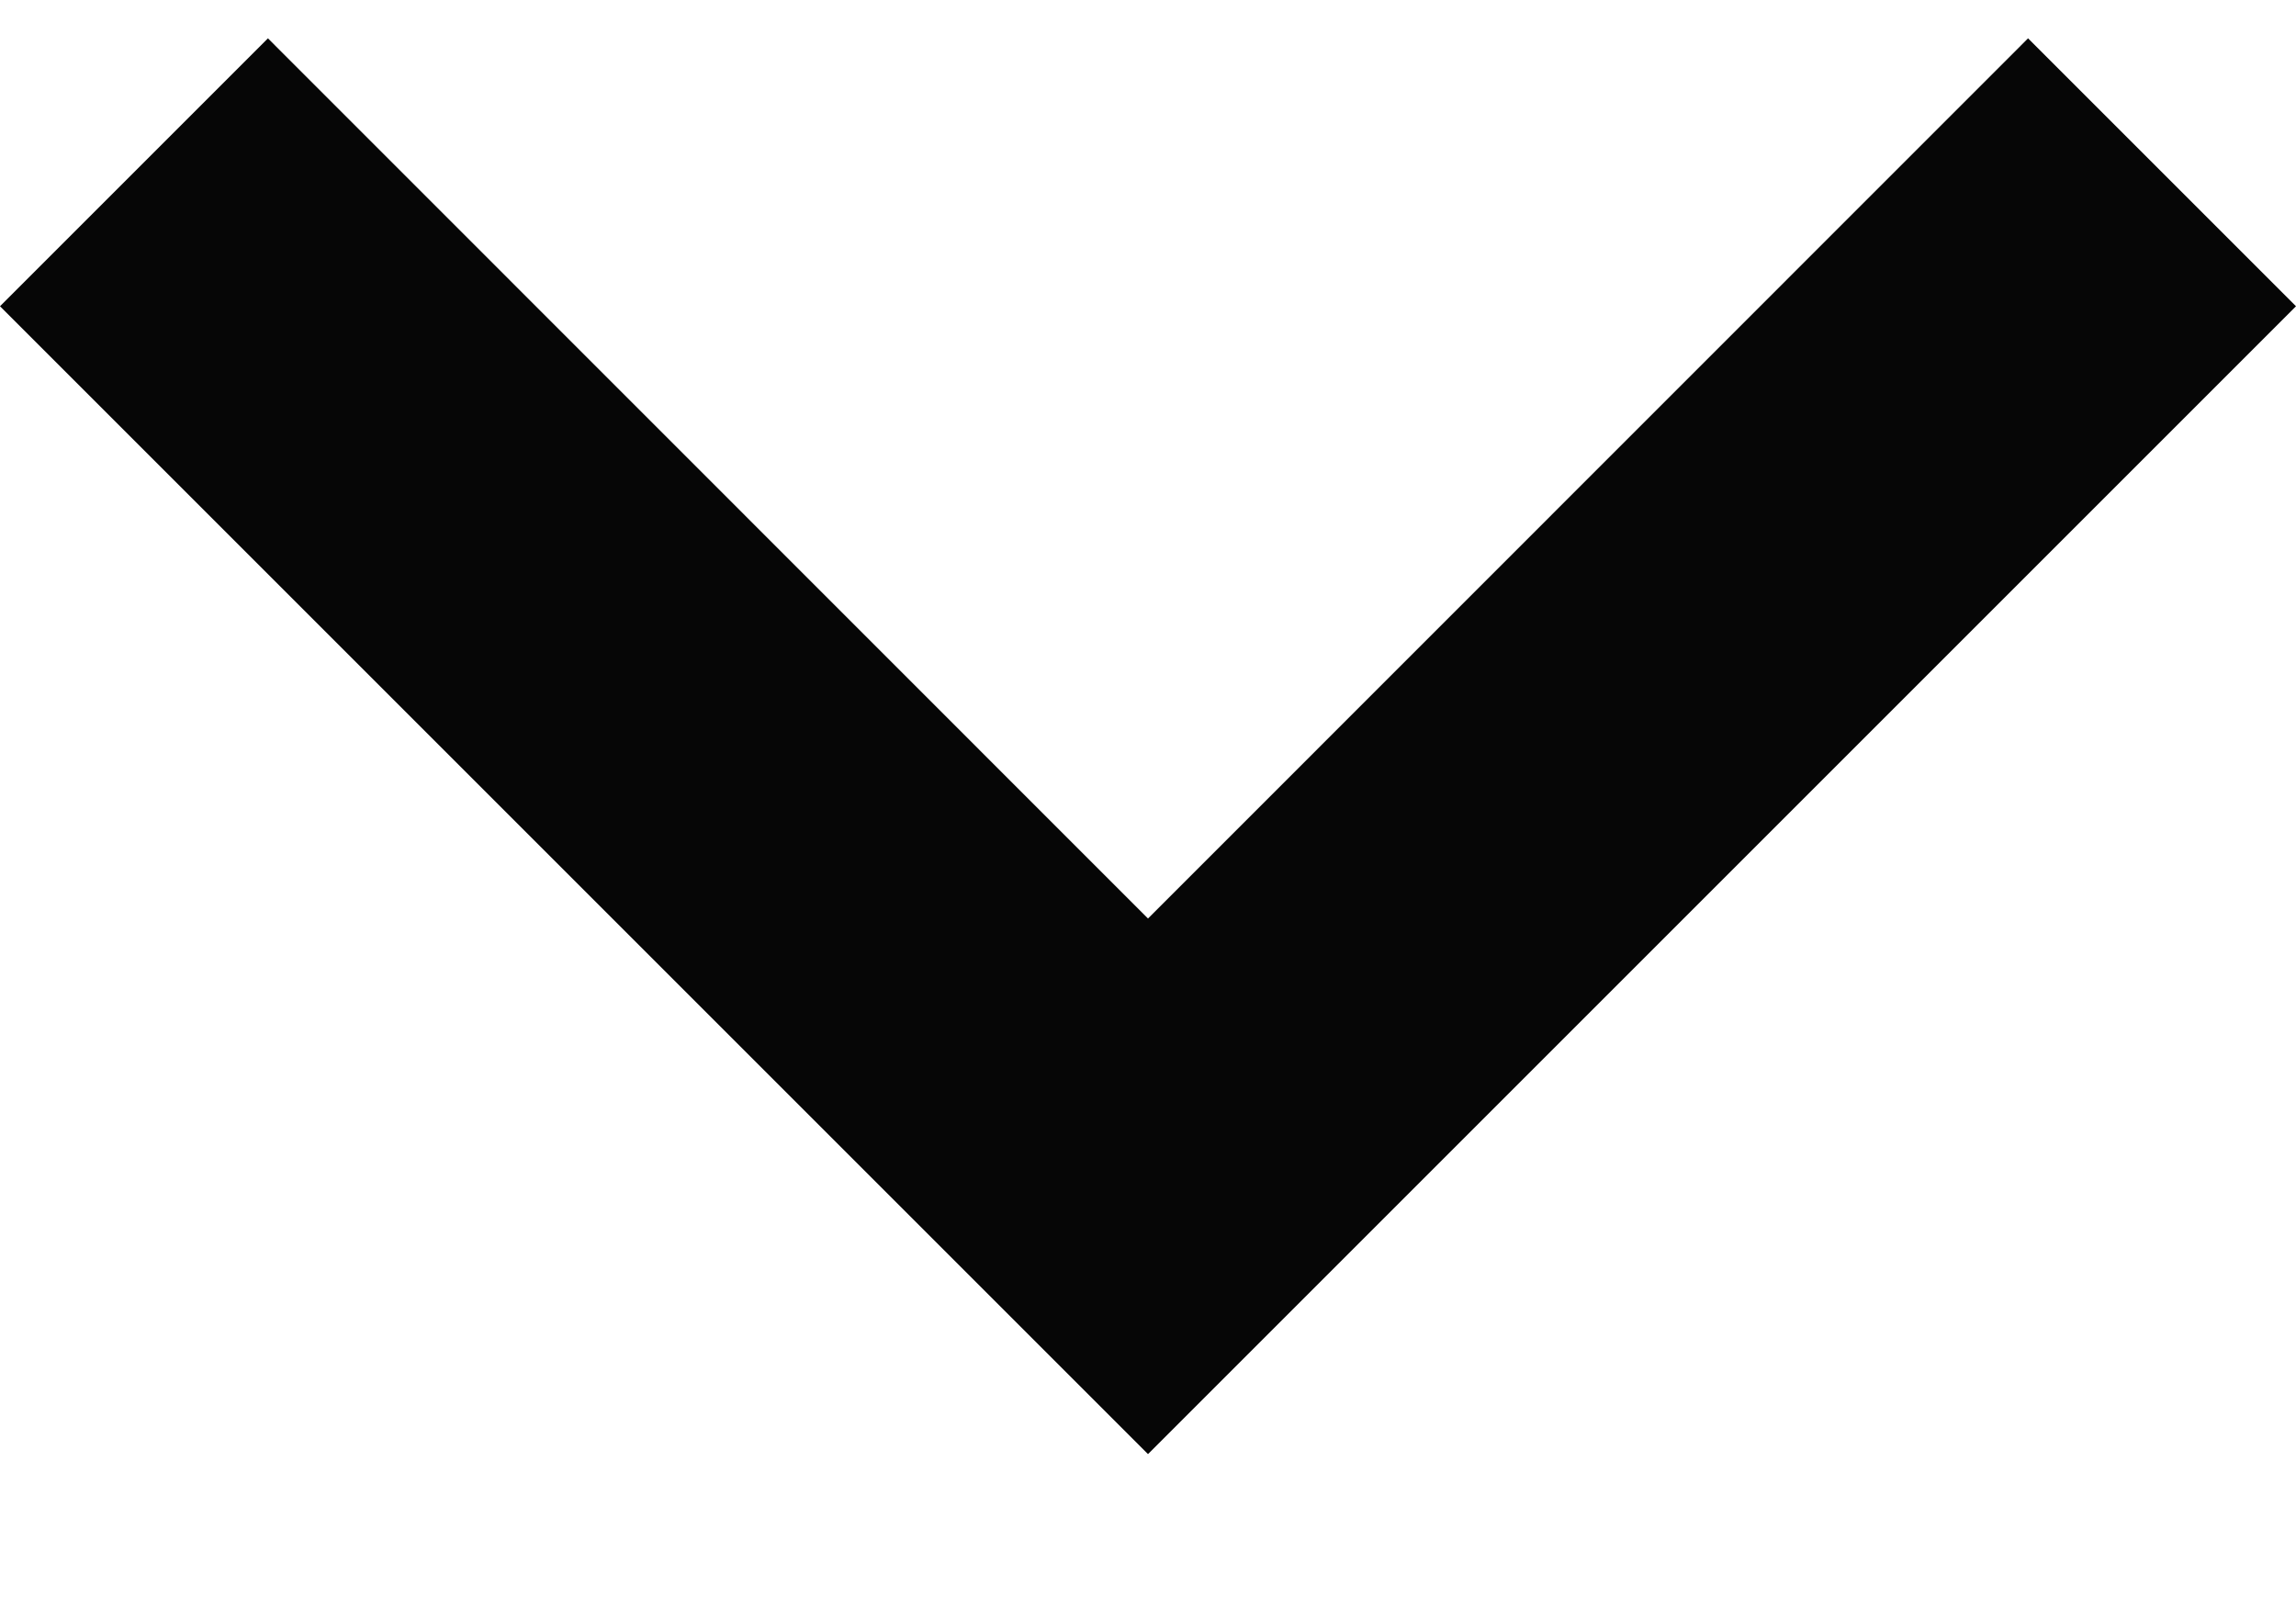 <svg width="10" height="7" viewBox="0 0 10 7" fill="none" xmlns="http://www.w3.org/2000/svg">
<path d="M10 1.334L5 6.334L-2.18557e-07 1.334L1.167 0.167L5 4.001L8.833 0.167L10 1.334Z" fill="#060606"/>
</svg>

